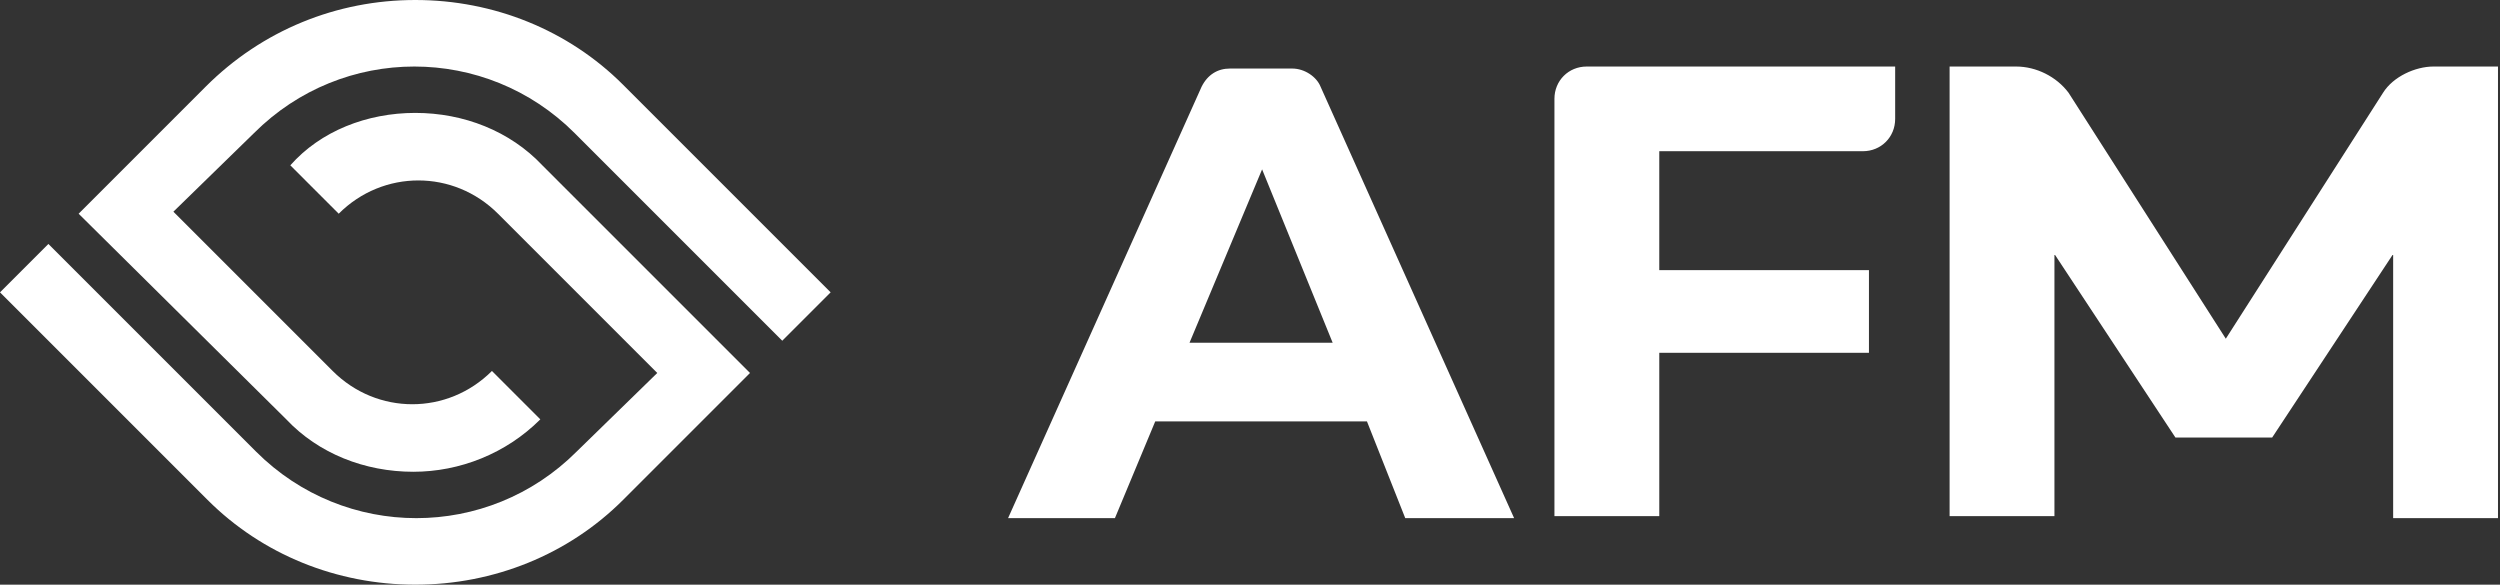 <?xml version="1.0" encoding="UTF-8"?>
<svg xmlns="http://www.w3.org/2000/svg" xml:space="preserve" id="Livello_1" x="0" y="0" style="enable-background:new 0 0 124 29" version="1.1" viewBox="0 0 124 29">
  <rect x="0" y="0" width="124" height="29" fill="#333333" stroke="none"/>
  <style>.st0{fill:#ffffff}</style>
  <path d="M20.6 0C16.7 0 13 1.5 10.2 4.3l-6.3 6.3 10.3 10.2c1.6 1.7 3.9 2.6 6.3 2.6 2.3 0 4.6-.9 6.3-2.6l-2.4-2.4c-2.2 2.2-5.7 2.2-7.9 0l-7.9-7.9 4-3.9c4.4-4.4 11.5-4.4 15.9 0l10.3 10.3 2.4-2.4L30.9 4.2C28.2 1.5 24.5 0 20.6 0z" class="st0"></path>
  <path d="M20.6 5.6c-2.4 0-4.7.9-6.2 2.6l2.4 2.4c2.2-2.2 5.7-2.2 7.9 0l7.9 7.9-4 3.9c-4.4 4.4-11.5 4.4-15.9 0L2.4 12.1 0 14.5l10.3 10.3C13 27.5 16.7 29 20.6 29c3.9 0 7.6-1.5 10.3-4.2l6.3-6.3L26.9 8.2c-1.6-1.7-3.9-2.6-6.3-2.6zm56.5-.7v20.7h5.2v-8.1h10.4v-4.1H82.3V7.5h10.1c.9 0 1.6-.7 1.6-1.6V3.3H78.7c-.9 0-1.6.7-1.6 1.6zm43.6-1.6c-.9 0-2 .5-2.5 1.3l-7.8 12.2-7.8-12.2c-.6-.8-1.6-1.3-2.6-1.3h-3.3v22.3h5.2v-13l6 9.1h4.8l6-9.1v13.1h5.2V3.3h-3.2zm-56.6.1H61c-.6 0-1.1.3-1.4.9L50 25.7h5.3l2-4.8h10.5l1.9 4.8h5.4L65.5 4.3c-.2-.5-.8-.9-1.4-.9zM59 17l3.6-8.6 3.5 8.6H59z" class="st0"></path>
</svg>
